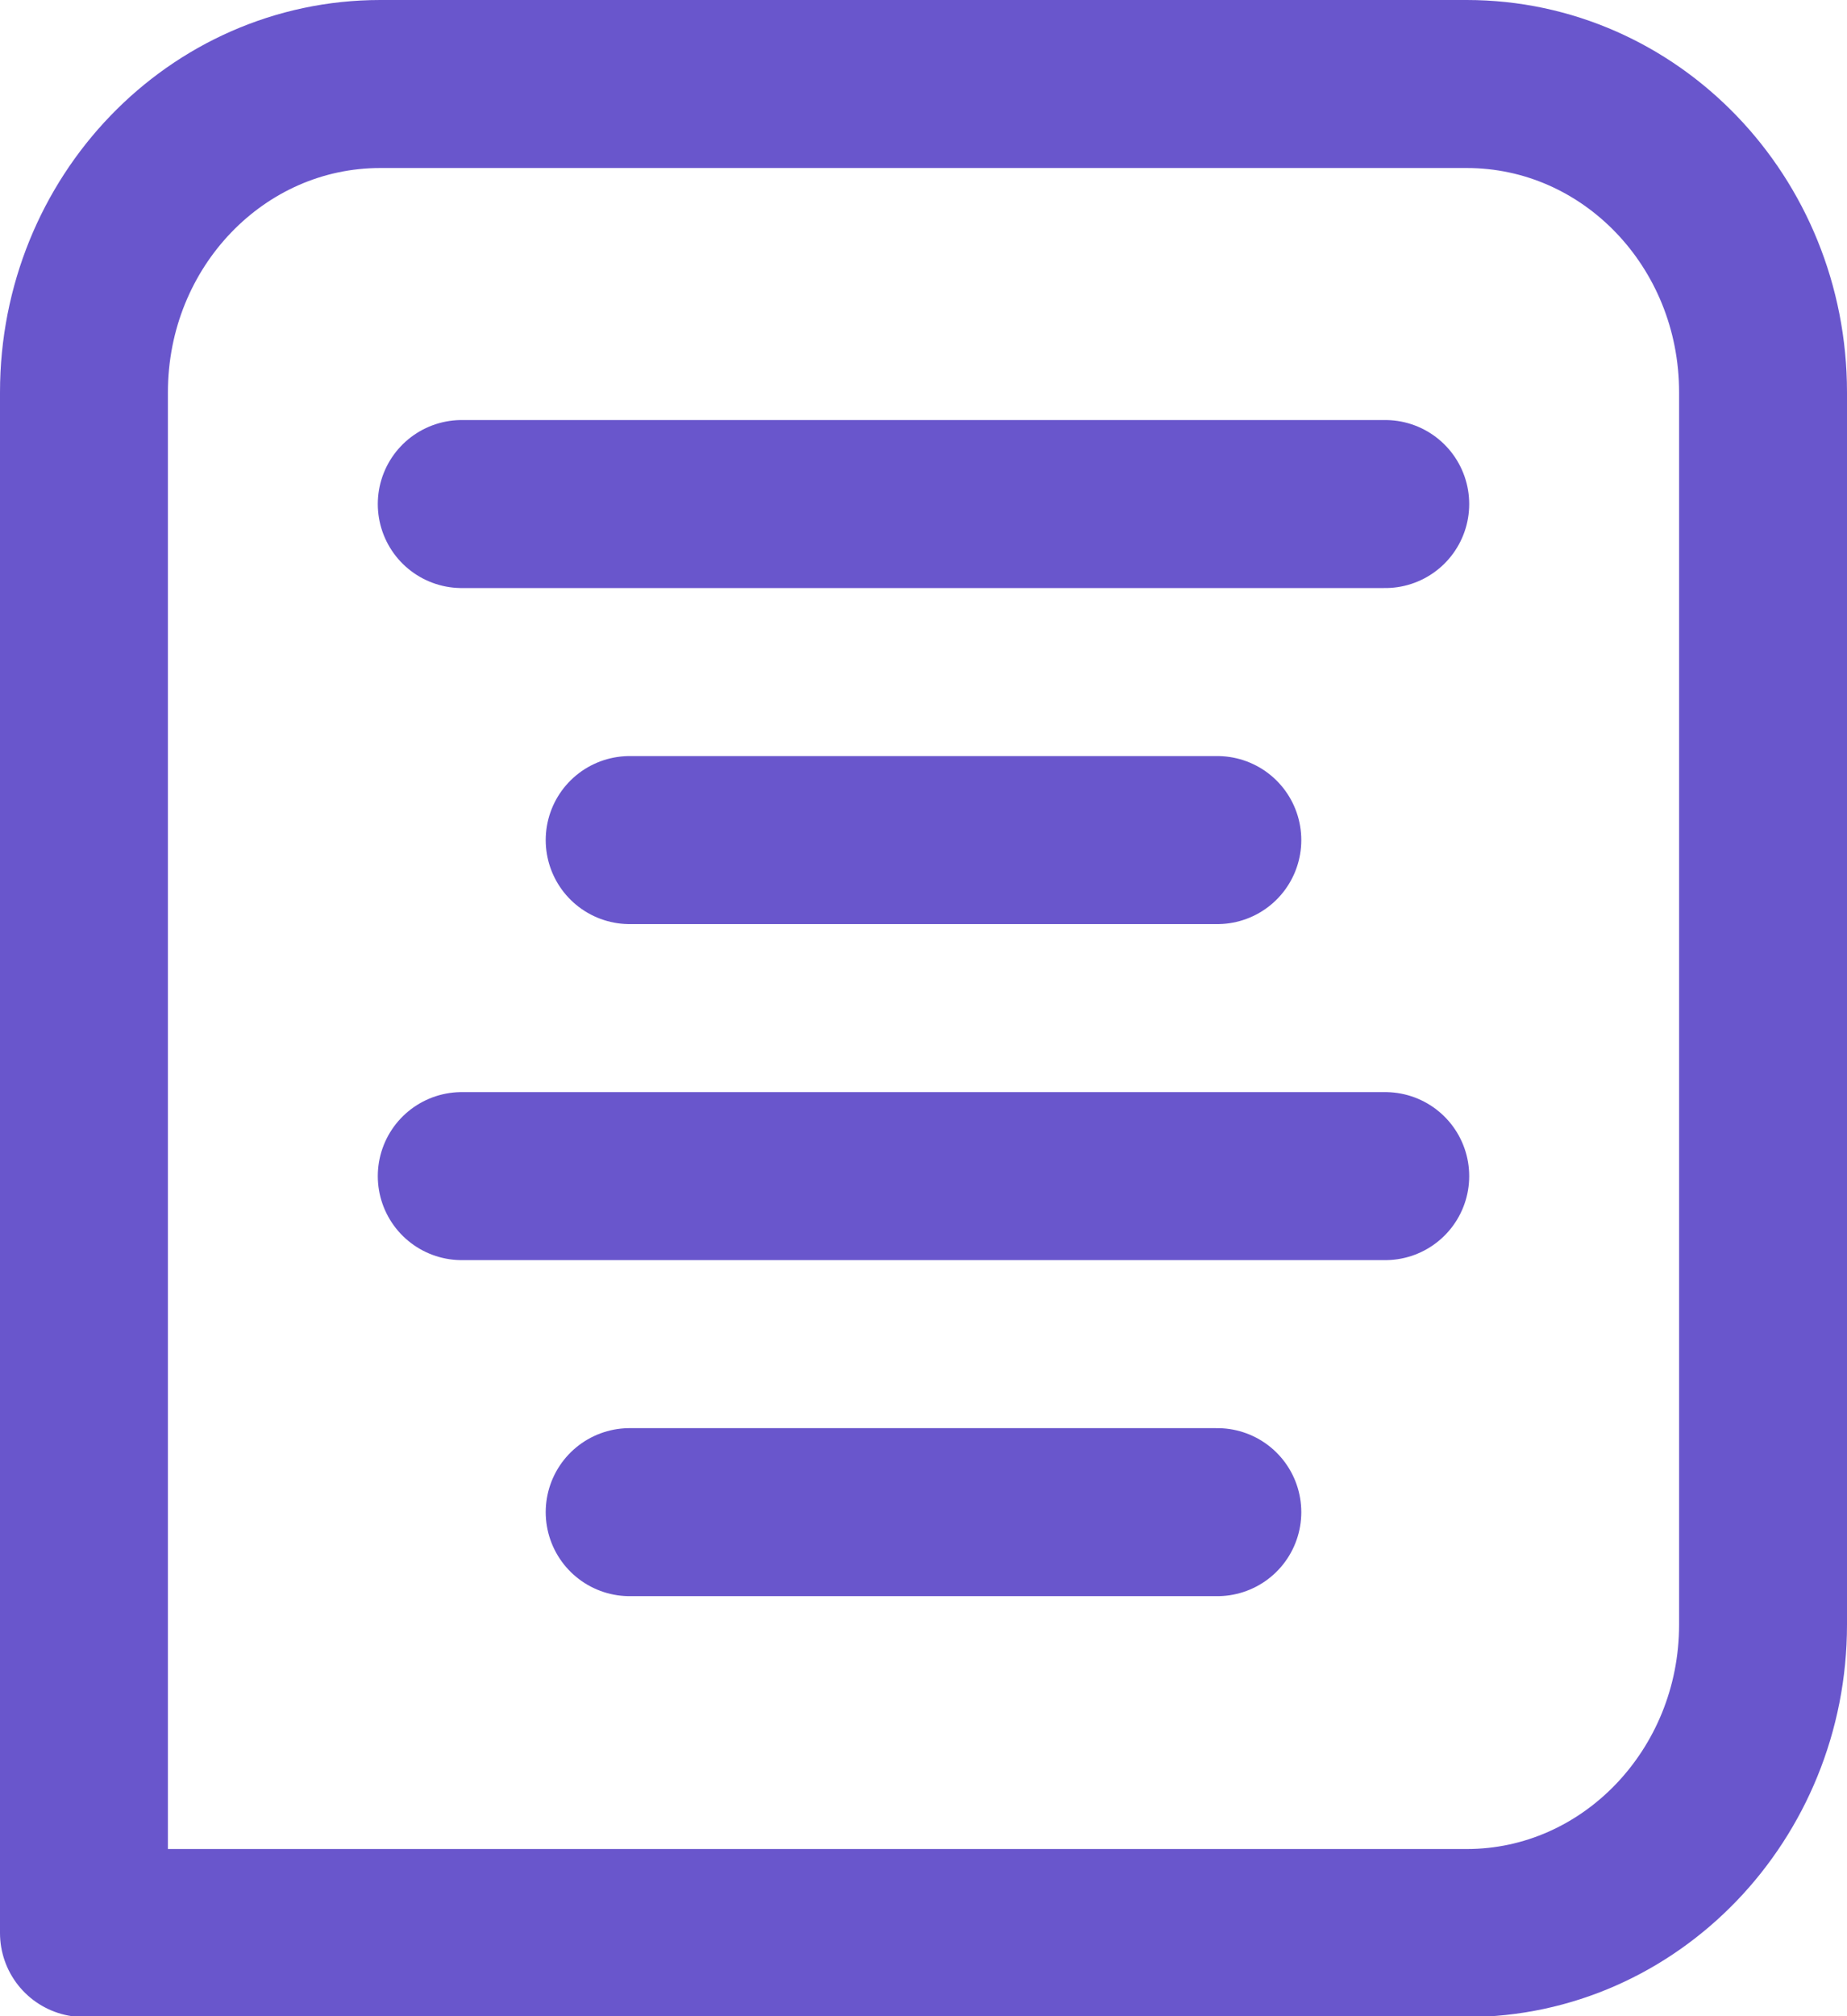 <?xml version="1.0" encoding="UTF-8"?><svg id="Layer_2" xmlns="http://www.w3.org/2000/svg" xmlns:xlink="http://www.w3.org/1999/xlink" viewBox="0 0 22 24"><defs><style>.cls-1,.cls-2{fill:none;}.cls-3{clip-path:url(#clippath);}.cls-4{clip-path:url(#clippath-1);}.cls-2{stroke:#6956cc;stroke-linecap:round;stroke-linejoin:round;stroke-width:2px;}</style><clipPath id="clippath"><rect class="cls-1" width="22" height="24"/></clipPath><clipPath id="clippath-1"><rect class="cls-1" width="22" height="24"/></clipPath></defs><g id="Layer_1-2"><g id="Document__Text"><g class="cls-3"><g class="cls-4"><path class="cls-2" d="M4.53,1h12.94c1.95,0,3.53,1.64,3.53,3.67v14.67c0,2.02-1.58,3.67-3.53,3.67H1V4.67c0-2.03,1.58-3.67,3.53-3.67Z"/><line class="cls-2" x1="16.5" y1="6" x2="5.5" y2="6"/><line class="cls-2" x1="5.5" y1="14" x2="16.5" y2="14"/><line class="cls-2" x1="7.5" y1="10" x2="14.5" y2="10"/><line class="cls-2" x1="7.5" y1="18" x2="14.5" y2="18"/></g></g></g></g></svg>